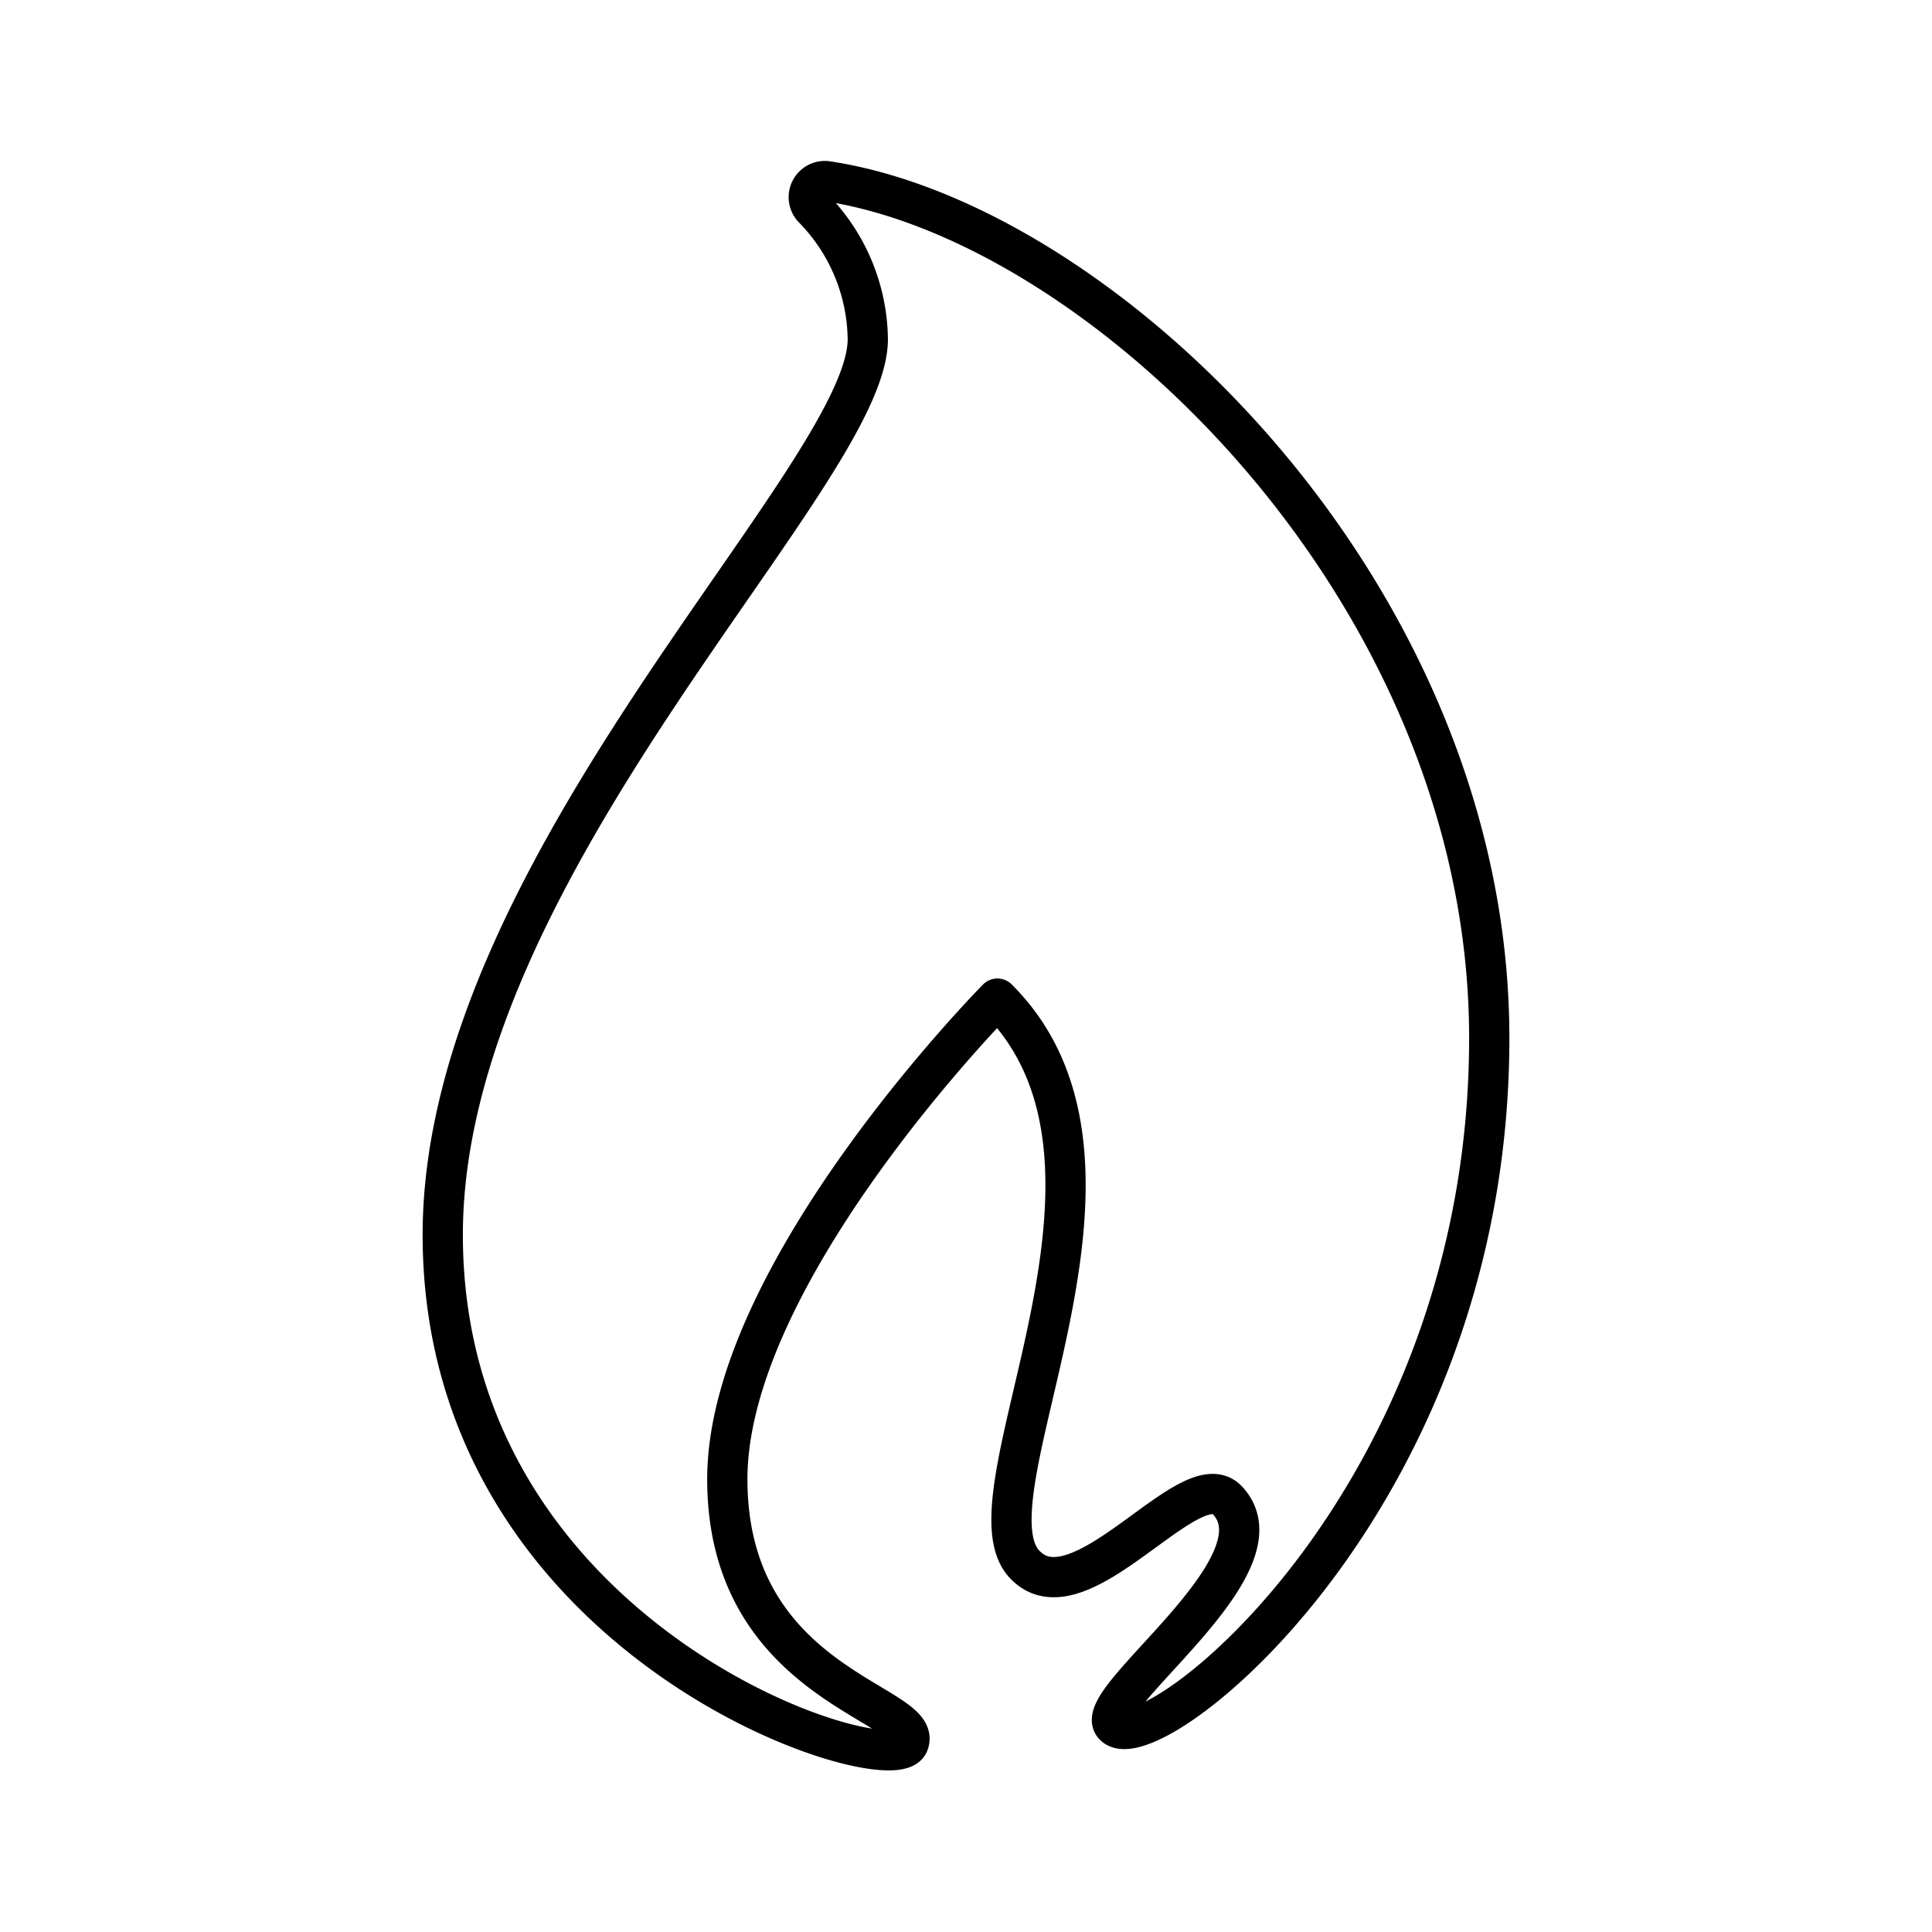 <?xml version="1.0" encoding="utf-8"?>
<!-- Generator: www.svgicons.com -->
<svg xmlns="http://www.w3.org/2000/svg" width="800" height="800" viewBox="0 0 48 48">
<path fill="none" stroke="currentColor" stroke-linecap="round" stroke-linejoin="round" d="M20.2 5.17a.4.4 0 0 1 .33-.67C27.41 5.52 37 14.73 37 25.79c0 11.47-8.41 18-9.32 17.08c-.62-.63 4.37-4 2.8-5.61c-.92-.92-3.64 3-5 1.63c-1.69-1.65 3.52-9.89-.7-14.08c0 0-6.71 6.78-6.71 11.94s4.93 5.57 4.5 6.57S11 40.85 11 30.68c0-9.19 10.56-18.86 10.56-22.25a4.72 4.72 0 0 0-1.36-3.26"/>
</svg>